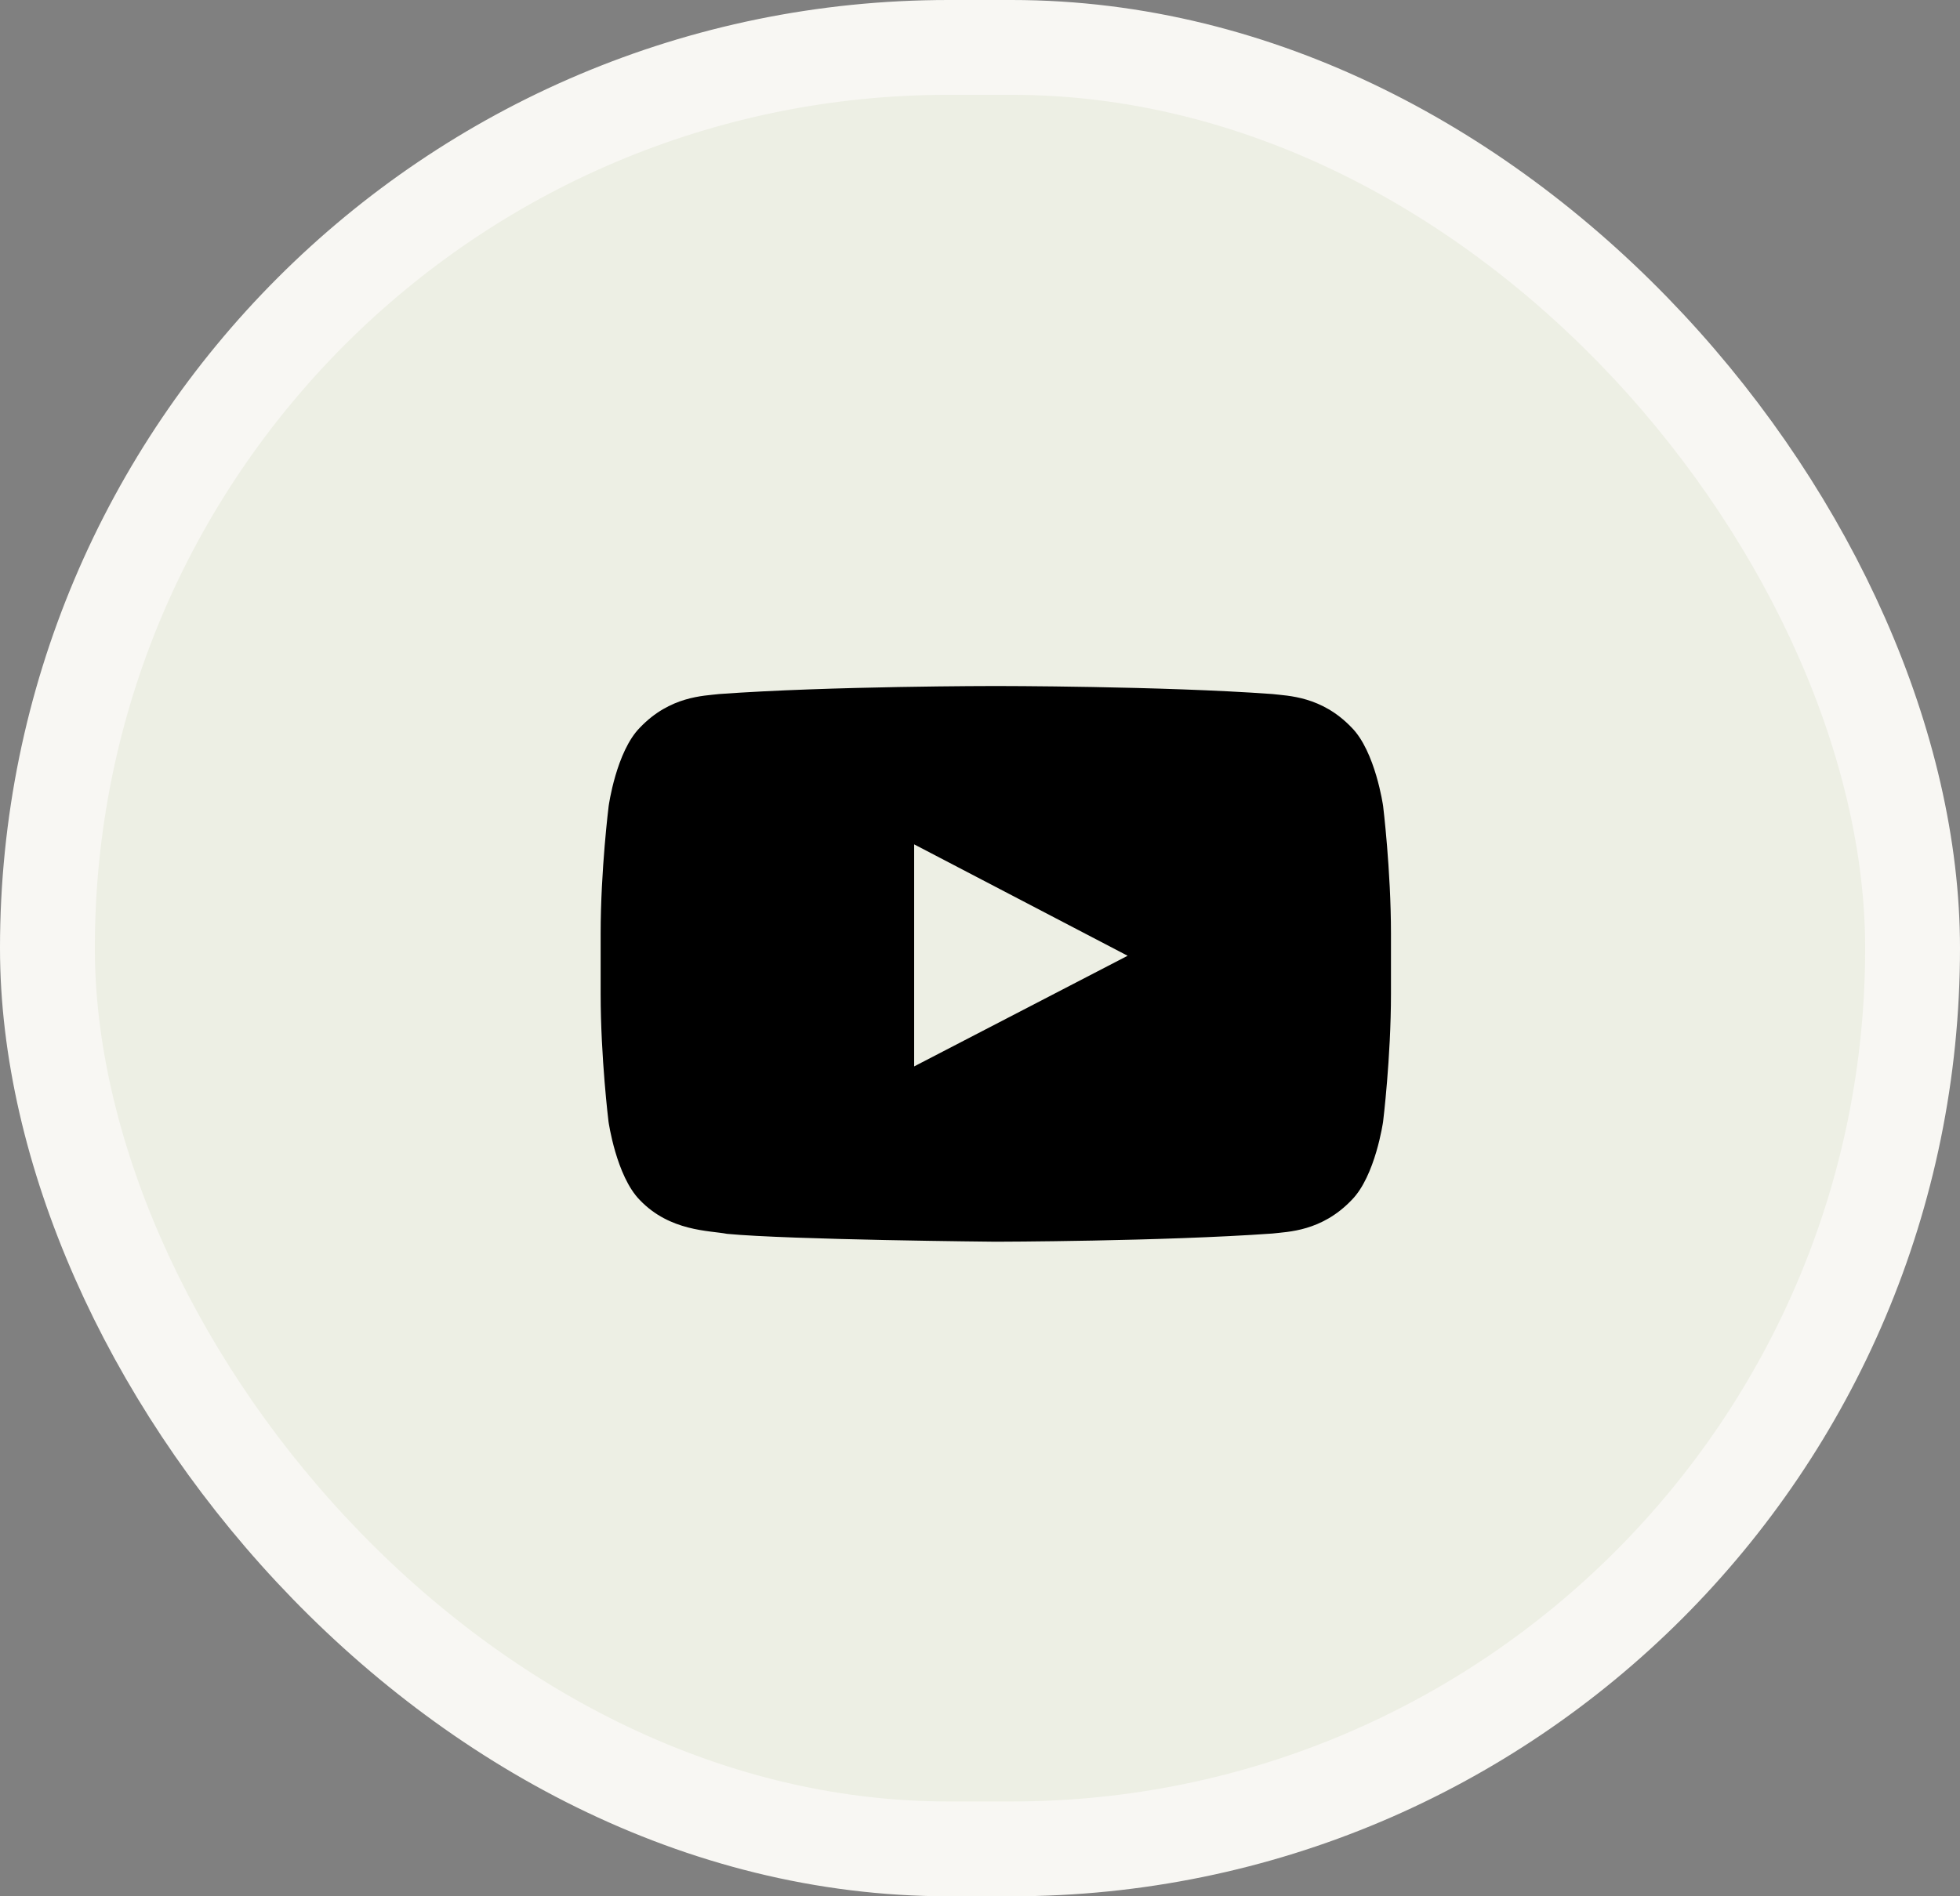 <?xml version="1.0" encoding="UTF-8"?> <svg xmlns="http://www.w3.org/2000/svg" width="62" height="60" viewBox="0 0 62 60" fill="none"><rect x="0" y="0" width="62" height="60" fill="#808080" stroke="none"/><rect x="1.5" y="1.5" width="59" height="57" rx="28.5" fill="#EDEFE4"></rect><rect x="1.5" y="1.5" width="59" height="57" rx="28.5" stroke="#F8F7F3" stroke-width="3"></rect><path d="M43.751 25.5C43.751 25.5 43.507 23.776 42.755 23.02C41.803 22.023 40.738 22.019 40.25 21.96C36.754 21.706 31.505 21.706 31.505 21.706H31.495C31.495 21.706 26.246 21.706 22.75 21.96C22.262 22.019 21.197 22.023 20.245 23.02C19.493 23.776 19.254 25.5 19.254 25.5C19.254 25.5 19 27.526 19 29.548V31.442C19 33.464 19.249 35.49 19.249 35.49C19.249 35.49 19.493 37.214 20.24 37.971C21.192 38.967 22.442 38.933 22.999 39.04C25.001 39.23 31.5 39.289 31.5 39.289C31.5 39.289 36.754 39.279 40.25 39.03C40.738 38.972 41.803 38.967 42.755 37.971C43.507 37.214 43.751 35.49 43.751 35.49C43.751 35.49 44 33.469 44 31.442V29.548C44 27.526 43.751 25.5 43.751 25.5ZM28.917 33.742V26.716L35.67 30.241L28.917 33.742Z" fill="black"></path></svg> 